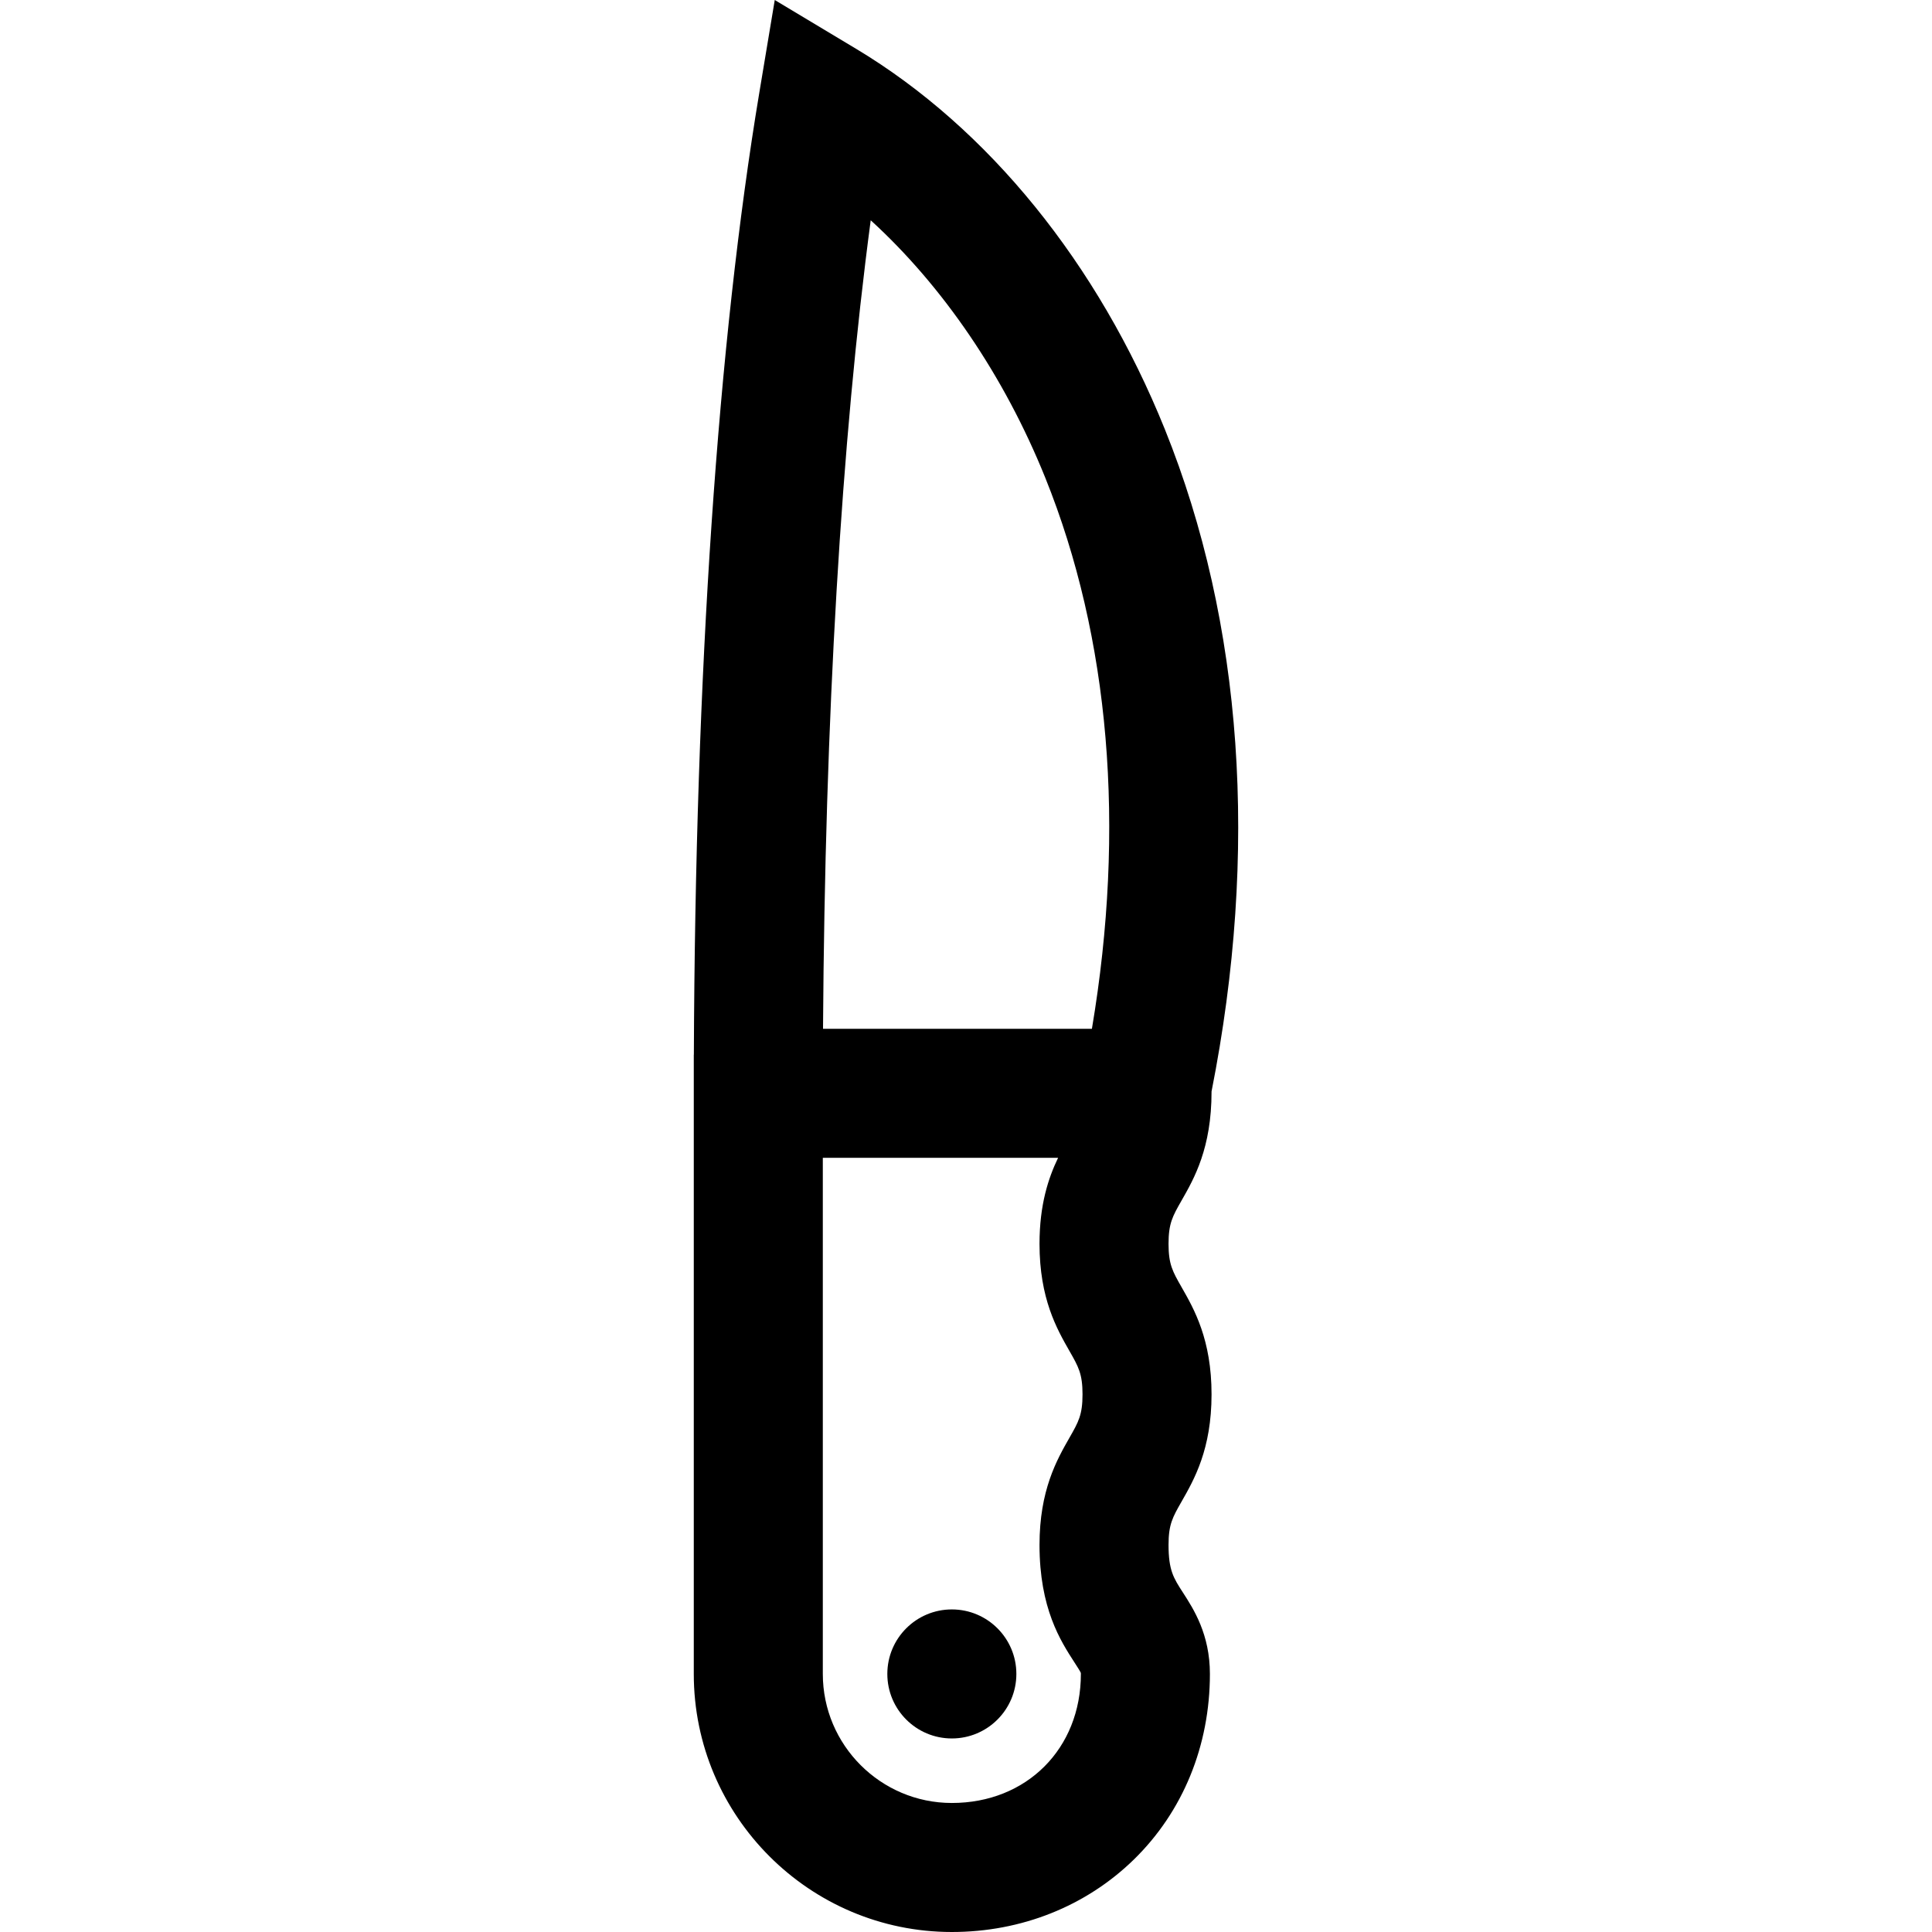 <?xml version="1.0" encoding="iso-8859-1"?>
<!-- Uploaded to: SVG Repo, www.svgrepo.com, Generator: SVG Repo Mixer Tools -->
<svg fill="#000000" height="800px" width="800px" version="1.1" id="Capa_1" xmlns="http://www.w3.org/2000/svg" xmlns:xlink="http://www.w3.org/1999/xlink" 
	 viewBox="0 0 449.197 449.197" xml:space="preserve">
<g id="XMLID_104_">
	<path id="XMLID_519_" d="M270.845,99.838c-15.577-38.63-41.082-70.061-71.819-88.503L180.134,0l-3.622,21.731
		c-9.623,57.733-14.856,134.846-15.187,223.467h-0.018v8.999v135c0,33.084,26.916,60,60,60c16.142,0,31.161-5.974,42.29-16.821
		c11.421-11.132,17.71-26.466,17.71-43.179c0-9.229-3.793-15.093-6.303-18.974c-2.137-3.304-3.315-5.124-3.315-11.028
		c0-4.768,0.948-6.426,3.024-10.06c2.944-5.152,6.976-12.209,6.976-24.942c0-12.732-4.032-19.788-6.977-24.94
		c-2.076-3.633-3.023-5.291-3.023-10.057s0.947-6.424,3.023-10.057c2.944-5.152,6.977-12.209,6.977-25.312v-0.057
		C292.718,197.996,288.99,144.84,270.845,99.838z M249.816,386.519c0.573,0.885,1.357,2.098,1.48,2.427
		c0,0.001,0.012,0.077,0.012,0.252c0,17.383-12.617,30-30,30c-16.542,0-30-13.458-30-30v-120h54.702
		c-2.254,4.681-4.319,10.886-4.319,19.999c0,12.733,4.032,19.789,6.977,24.941c2.076,3.633,3.023,5.29,3.023,10.056
		c0,4.768-0.948,6.426-3.024,10.06c-2.944,5.152-6.976,12.209-6.976,24.942C241.69,373.957,246.581,381.516,249.816,386.519z
		 M253.873,239.197h-62.518c0.458-72.409,4.253-136.576,11.089-187.98c16.767,15.301,31.032,36.168,40.577,59.84
		C258.048,148.322,261.748,192.404,253.873,239.197z"/>
	<circle id="XMLID_521_" cx="221.308" cy="389.197" r="15"/>
</g>
</svg>